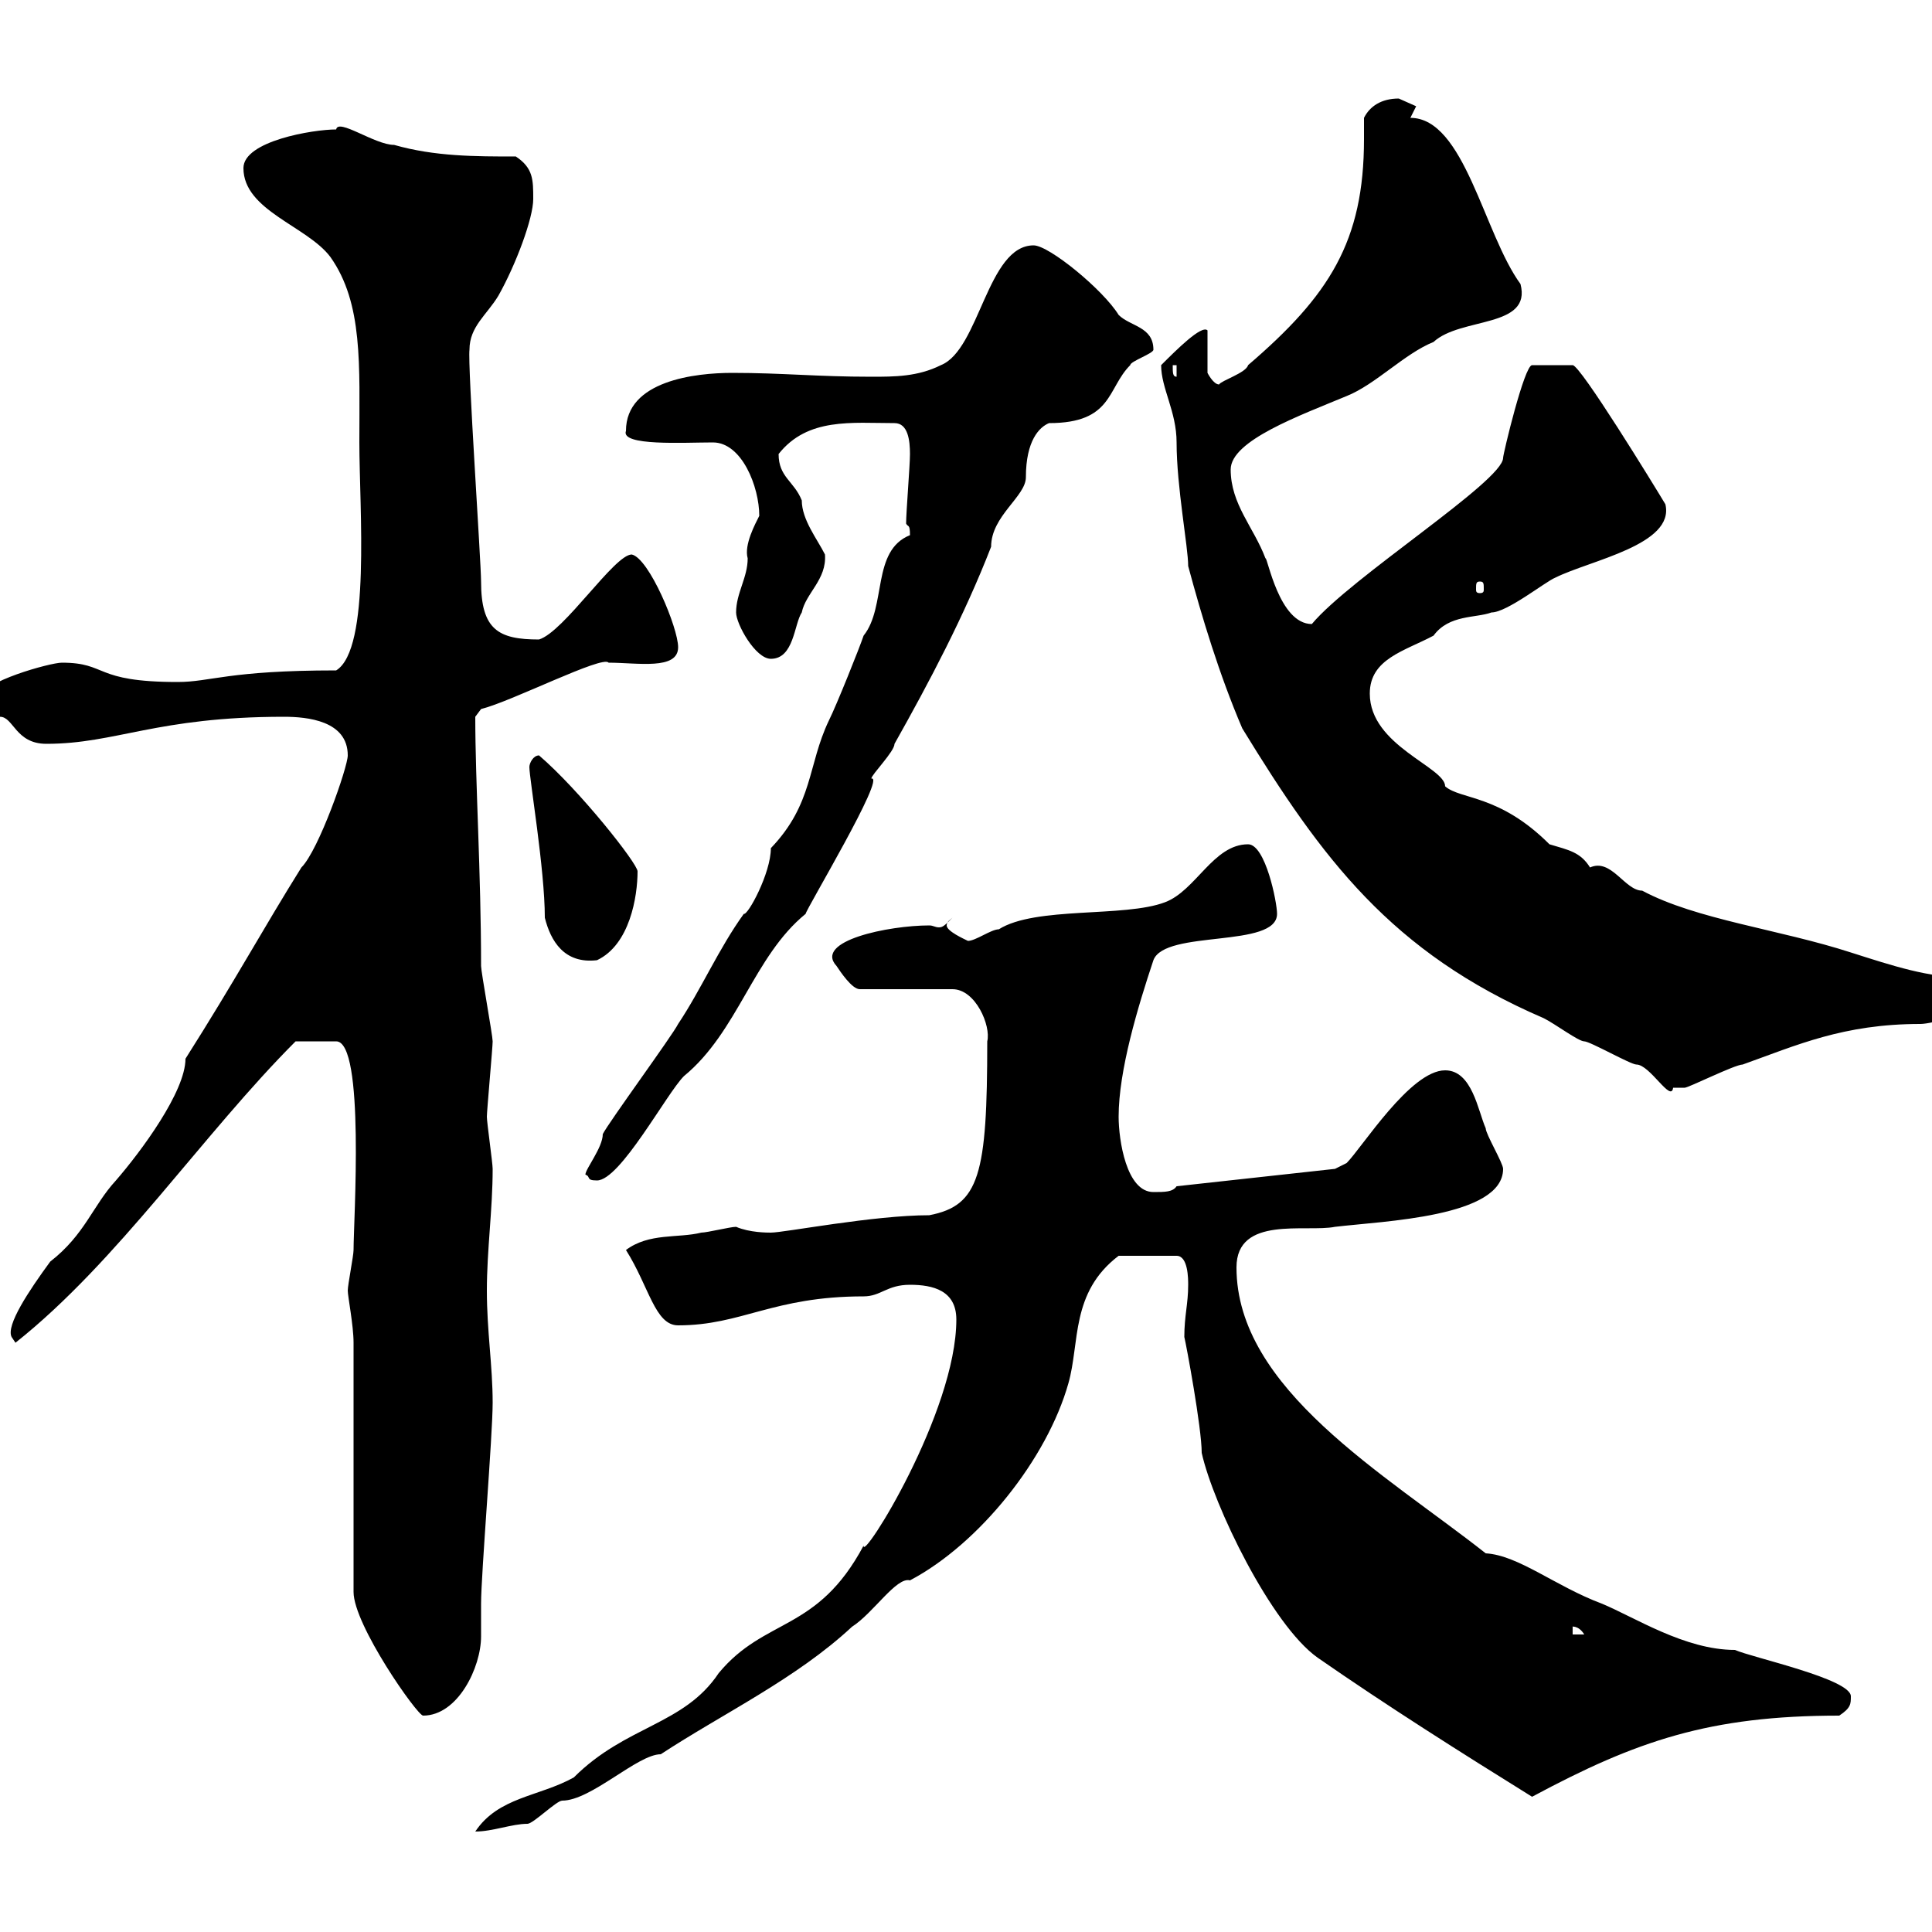 <svg xmlns="http://www.w3.org/2000/svg" xmlns:xlink="http://www.w3.org/1999/xlink" width="300" height="300"><path d="M148.50 204.90C148.50 219.30 133.80 242.70 134.10 240C126.90 253.50 118.80 251.10 111.60 259.80C106.20 267.90 97.20 267.90 89.10 276C83.70 279 77.40 279 73.80 284.40C76.50 284.40 79.50 283.20 81.90 283.20C82.80 283.20 86.40 279.60 87.30 279.60C91.80 279.60 99 272.40 102.60 272.40C112.20 266.10 123.60 260.70 132.30 252.60C135.60 250.50 139.20 244.80 141.30 245.40C152.10 239.70 162.60 226.50 165.90 214.80C167.70 208.50 166.20 200.70 173.70 195L182.70 195C184.50 195 184.50 198.60 184.50 199.50C184.50 202.50 183.90 204.30 183.90 207.60C184.20 208.80 186.60 221.70 186.60 225.60C188.40 233.70 197.40 252.30 204.60 257.40C215.40 264.90 226.80 272.10 237.90 279C254.10 270.30 265.50 266.40 285.60 266.40C287.40 265.20 287.40 264.60 287.40 263.40C287.40 260.70 272.10 257.40 269.40 256.20C261.60 256.20 253.80 251.10 248.70 249C241.50 246.30 235.80 241.50 230.70 241.20C215.10 228.90 192 215.70 192 196.80C192 188.70 202.80 191.40 207.30 190.50C214.80 189.60 233.40 189 233.40 181.50C233.40 180.60 230.70 176.10 230.70 175.20C229.50 172.50 228.60 166.20 224.40 166.20C219 166.20 211.50 178.20 209.10 180.60C209.10 180.60 207.30 181.50 207.30 181.50L182.70 184.20C182.10 185.10 180.90 185.10 179.10 185.10C174.90 185.10 173.70 177 173.70 173.40C173.70 166.20 176.70 156.30 179.10 149.10C180.90 144.30 198.30 147.30 198.30 141.90C198.30 140.10 196.50 131.10 193.80 131.10C188.40 131.10 185.70 138.30 180.90 140.10C174.60 142.50 160.80 140.70 155.10 144.30C153.90 144.30 151.50 146.10 150.30 146.10C149.70 145.80 147 144.60 147 143.70C147 143.10 147.60 142.80 147.90 142.50C146.70 143.70 146.40 144 145.80 144C145.20 144 144.90 143.70 144.30 143.70C138 143.70 126.30 146.10 129.90 150C130.50 150.90 132.30 153.60 133.50 153.60L147.90 153.60C151.50 153.60 153.90 159.30 153.30 161.70C153.30 182.40 152.10 187.20 144.30 188.70C135.60 188.70 121.80 191.40 119.70 191.40C119.10 191.40 116.40 191.40 114.30 190.50C113.40 190.50 109.80 191.40 108.90 191.40C105.30 192.30 100.80 191.40 97.20 194.10C100.80 199.80 101.70 205.80 105.30 205.80C115.20 205.80 120 201.30 134.10 201.30C136.80 201.30 137.70 199.50 141.30 199.50C144.90 199.50 148.50 200.40 148.50 204.90ZM54.90 208.50L54.90 247.20C54.90 252.30 64.80 266.40 65.70 266.40C71.10 266.40 74.70 258.90 74.70 254.10C74.70 252.30 74.70 250.50 74.70 249C74.70 244.50 76.50 222.90 76.50 217.80C76.50 212.10 75.60 206.70 75.60 200.40C75.60 194.10 76.50 187.80 76.50 181.50C76.50 180.60 75.60 174.30 75.60 173.40C75.60 172.50 76.50 162.60 76.50 161.70C76.50 160.80 74.70 150.90 74.70 150C74.70 135.60 73.80 121.50 73.80 111.30L74.70 110.10C79.50 108.90 93.60 101.70 94.50 102.90C99 102.90 105.30 104.10 105.30 100.50C105.30 97.50 100.80 86.70 98.10 86.10C95.40 86.10 87.60 98.10 83.70 99.30C77.40 99.30 74.70 97.80 74.70 90.30C74.70 87.30 72.60 56.70 72.90 54.30C72.90 50.70 75.60 48.90 77.40 45.90C80.10 41.10 82.80 33.90 82.80 30.90C82.80 27.90 82.80 26.10 80.10 24.30C73.80 24.30 67.50 24.30 61.20 22.50C58.20 22.50 52.50 18.30 52.20 20.10C48.60 20.10 37.80 21.90 37.80 26.10C37.80 32.70 47.70 35.10 51.30 39.90C56.40 47.10 55.80 56.70 55.80 68.70C55.80 78.90 57.60 100.80 52.20 104.10C35.40 104.10 32.70 105.90 27.60 105.90C14.40 105.90 16.80 102.90 9.60 102.90C7.80 102.90-3 105.90-3 108.30C-3 110.10-1.80 109.50 0 111.30C2.10 111.30 2.40 115.50 7.20 115.50C18 115.50 24.30 111.30 44.10 111.30C47.70 111.30 54 111.90 54 117.30C54 119.10 49.50 132 46.80 134.70C40.80 144.30 36.60 152.10 28.80 164.40C28.80 169.50 21.90 178.80 18 183.30C14.40 187.20 13.20 191.70 7.80 195.90C4.50 200.40 0.90 205.80 1.80 207.60L2.40 208.50C18.30 195.90 31.50 176.10 45.90 161.70L52.20 161.70C56.70 161.70 54.90 189.60 54.90 194.10C54.90 195 54 199.50 54 200.40C54 201.30 54.90 205.80 54.90 208.50ZM244.20 252.60C243.90 252.60 245.10 252.30 246 253.80L244.20 253.80ZM-3 212.10C-5.40 212.10-7.20 215.70-7.20 217.80C-6.60 218.70-6.30 215.10-4.80 215.70C-3.60 215.70-1.80 213.90-1.80 213C-1.80 213-3 212.10-3 212.10ZM90.90 182.40C91.80 182.70 90.90 183.30 92.70 183.30C96.30 183.30 103.50 169.80 106.20 167.10C114.60 160.20 117 148.50 125.10 141.90C125.10 141.30 137.70 120.30 135.30 120.90C135.30 120.30 138.90 116.70 138.90 115.50C144.30 105.90 149.70 95.70 153.90 84.90C153.90 80.10 159.30 77.10 159.30 74.10C159.30 68.40 161.40 66.30 162.90 65.70C172.80 65.70 171.90 60.30 175.50 56.70C175.50 56.10 179.10 54.90 179.10 54.30C179.10 50.70 175.50 50.70 173.70 48.90C171.30 45 162.90 38.10 160.50 38.10C153.30 38.10 152.10 54.30 146.10 56.70C142.50 58.50 138.90 58.50 135.30 58.50C126.90 58.50 121.50 57.90 113.70 57.90C108 57.90 97.20 59.10 97.20 66.90C96.30 69.30 106.20 68.70 110.70 68.70C115.20 68.70 117.90 75.60 117.90 80.10C117.30 81.30 115.50 84.60 116.10 86.70C116.10 89.70 114.30 92.10 114.30 95.10C114.30 96.90 117.30 102.30 119.70 102.30C123.30 102.30 123.30 96.90 124.50 95.10C125.10 92.10 128.40 90 128.10 86.10C126.90 83.70 124.50 80.70 124.50 77.70C123.30 74.70 120.90 74.10 120.90 70.50C125.40 64.80 132.30 65.70 138.90 65.70C141 65.70 141.30 68.40 141.30 70.50C141.30 72.30 140.70 79.50 140.70 81.30C141 81.90 141.30 81.30 141.30 83.10C135.30 85.50 137.70 94.20 134.10 98.70C133.50 100.50 129.90 109.50 128.70 111.90C125.40 118.80 126.30 124.80 119.70 131.70C119.70 135.60 116.10 142.20 115.50 141.90C111.60 147.30 108.90 153.60 105.30 159C104.40 160.80 94.50 174.30 93.60 176.10C93.60 178.20 90.90 181.50 90.90 182.40ZM180.30 56.70C180.30 60.30 182.70 63.90 182.70 68.70C182.70 75.60 184.50 84.90 184.50 87.90C186.60 95.70 189.30 104.70 192.90 113.10C205.20 133.20 216 147.90 239.70 158.10C241.50 159 245.10 161.70 246 161.70C246.90 161.70 253.20 165.30 254.10 165.30C256.20 165.30 259.50 171.30 259.80 168.90C260.40 168.90 261.60 168.90 261.60 168.90C262.20 168.90 269.40 165.30 270.60 165.30C279 162.30 286.20 159 298.20 159C300 159 307.20 157.20 307.20 154.50C307.20 153.60 307.20 152.70 305.40 151.80C299.40 151.80 294 150 287.40 147.90C276.30 144.30 263.40 142.80 255 138.30C252.30 138.30 250.20 133.20 246.90 134.70C245.40 132.30 243.60 132 240.60 131.10C232.80 123.30 226.80 124.20 224.40 122.10C224.40 119.10 212.70 115.80 212.70 107.70C212.70 102.30 218.10 101.10 222.60 98.70C225 95.40 229.20 96 231.60 95.10C234 95.10 240 90.30 241.50 89.70C246.90 87 260.10 84.60 258.60 78.30C256.80 75.30 245.40 56.70 244.20 56.70L237.90 56.70C236.70 56.70 233.40 70.50 233.40 71.10C233.40 74.70 209.70 89.70 203.70 96.90C198.60 96.90 196.80 86.40 196.50 86.70C194.70 81.90 191.10 78.30 191.10 72.90C191.10 68.40 201.90 64.50 209.10 61.50C213.60 59.70 218.10 54.90 222.60 53.10C226.80 49.20 237.90 51 236.10 44.10C230.40 36.30 227.40 18.30 219 18.30L219.90 16.50C219.90 16.50 217.20 15.30 217.20 15.30C214.50 15.30 212.70 16.50 211.80 18.30C211.80 19.50 211.80 20.40 211.80 21.60C211.80 37.50 206.40 45.90 193.80 56.70C193.50 57.90 189.60 59.10 189.30 59.70C188.40 59.70 187.50 57.90 187.50 57.90L187.50 51.30C186.60 50.40 182.70 54.30 180.30 56.70ZM84.60 142.50C85.50 146.10 87.60 149.70 92.70 149.10C97.80 146.70 99 139.20 99 135.30C99 134.10 90 122.70 83.70 117.30C82.80 117.30 82.20 118.50 82.20 119.10C82.20 120.90 84.60 135 84.60 142.50ZM229.80 90.30C230.40 90.30 230.40 90.60 230.40 91.50C230.40 91.80 230.40 92.10 229.80 92.10C229.20 92.10 229.20 91.80 229.20 91.50C229.20 90.60 229.20 90.30 229.80 90.30ZM182.10 56.70L182.70 56.70L182.70 58.50C182.10 58.50 182.10 57.90 182.10 56.70Z"/></svg>